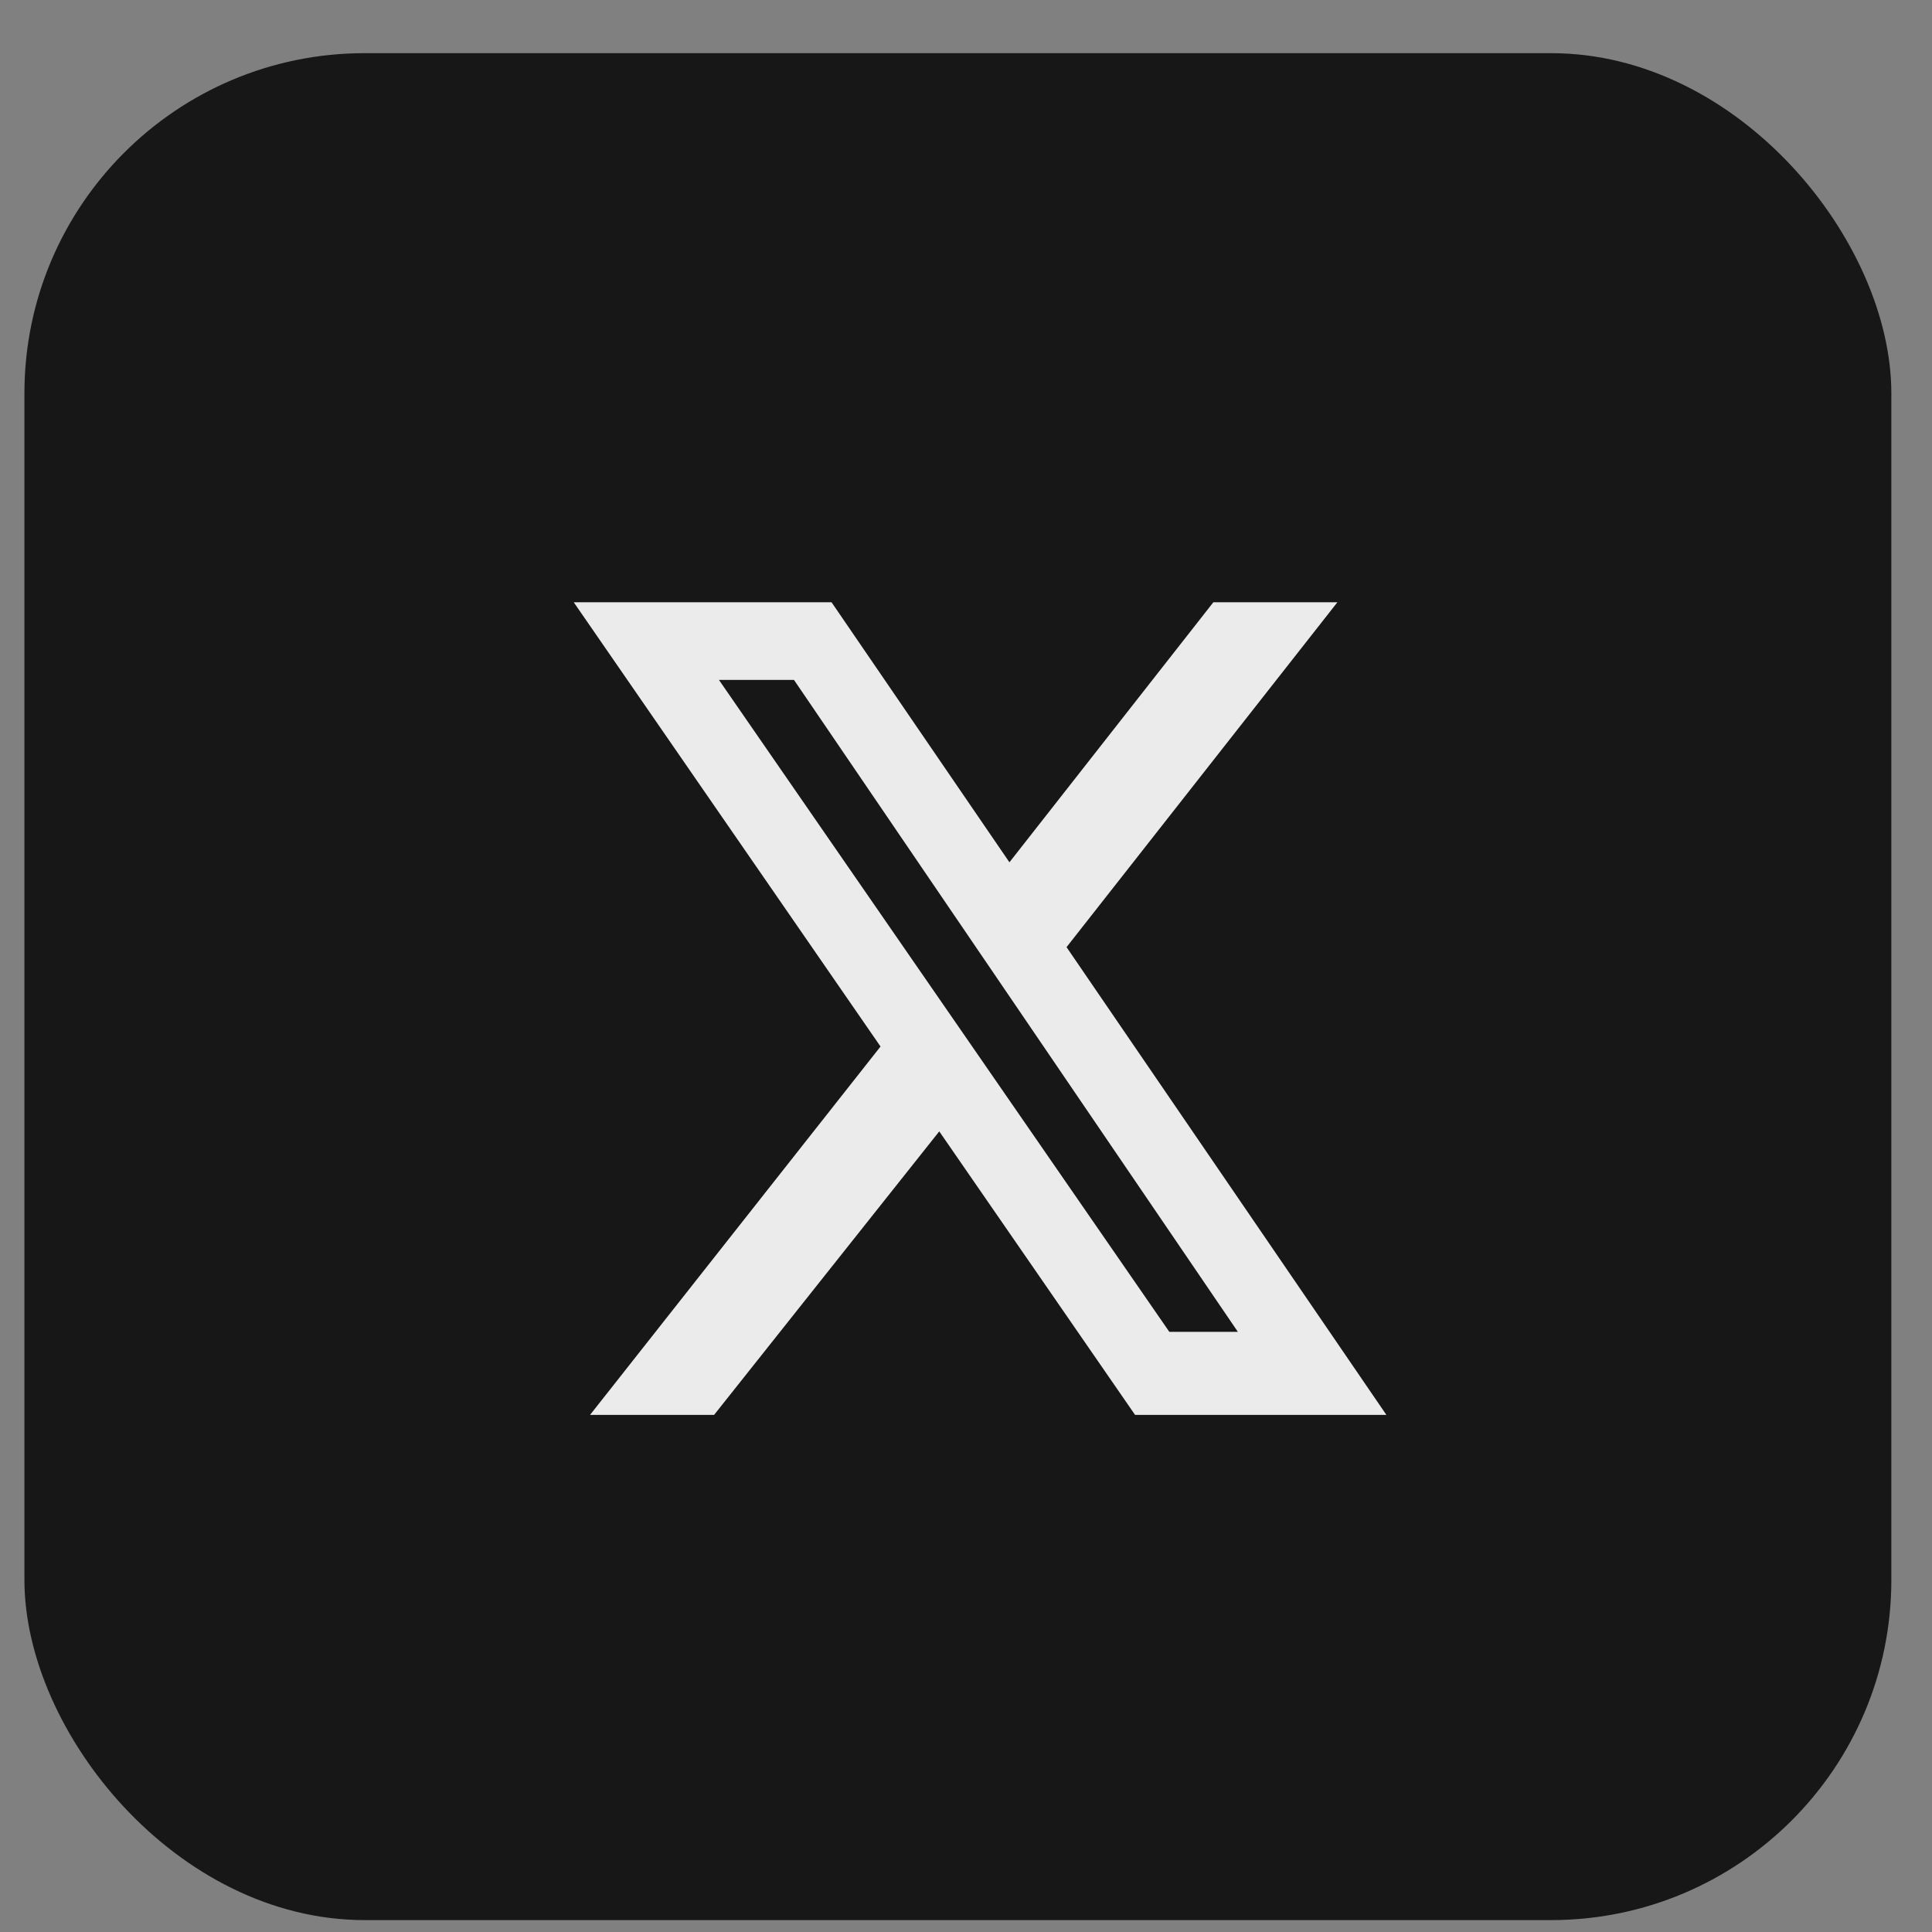 <svg width="25" height="25" viewBox="0 0 25 25" fill="none" xmlns="http://www.w3.org/2000/svg">
<rect x="0" y="0" width="25" height="25" fill="#808080" stroke="none"/>
<rect x="0.316" y="0.688" width="24.158" height="24.158" rx="4.402" fill="#171717"/>
<g clip-path="url(#clip0_15154_3967)">
<path d="M15.701 7.793H17.306L13.801 12.256L17.94 18.309H14.688L12.154 14.64L9.24 18.309H7.635L11.394 13.542L7.424 7.793H10.76L13.062 11.158L15.701 7.793ZM15.131 17.234H16.018L10.274 8.798H9.303L15.131 17.234Z" fill="#EBEBEB"/>
</g>
<defs>
<clipPath id="clip0_15154_3967">
<rect width="10.516" height="10.516" fill="white" transform="translate(7.422 7.793)"/>
</clipPath>
</defs>
</svg>
